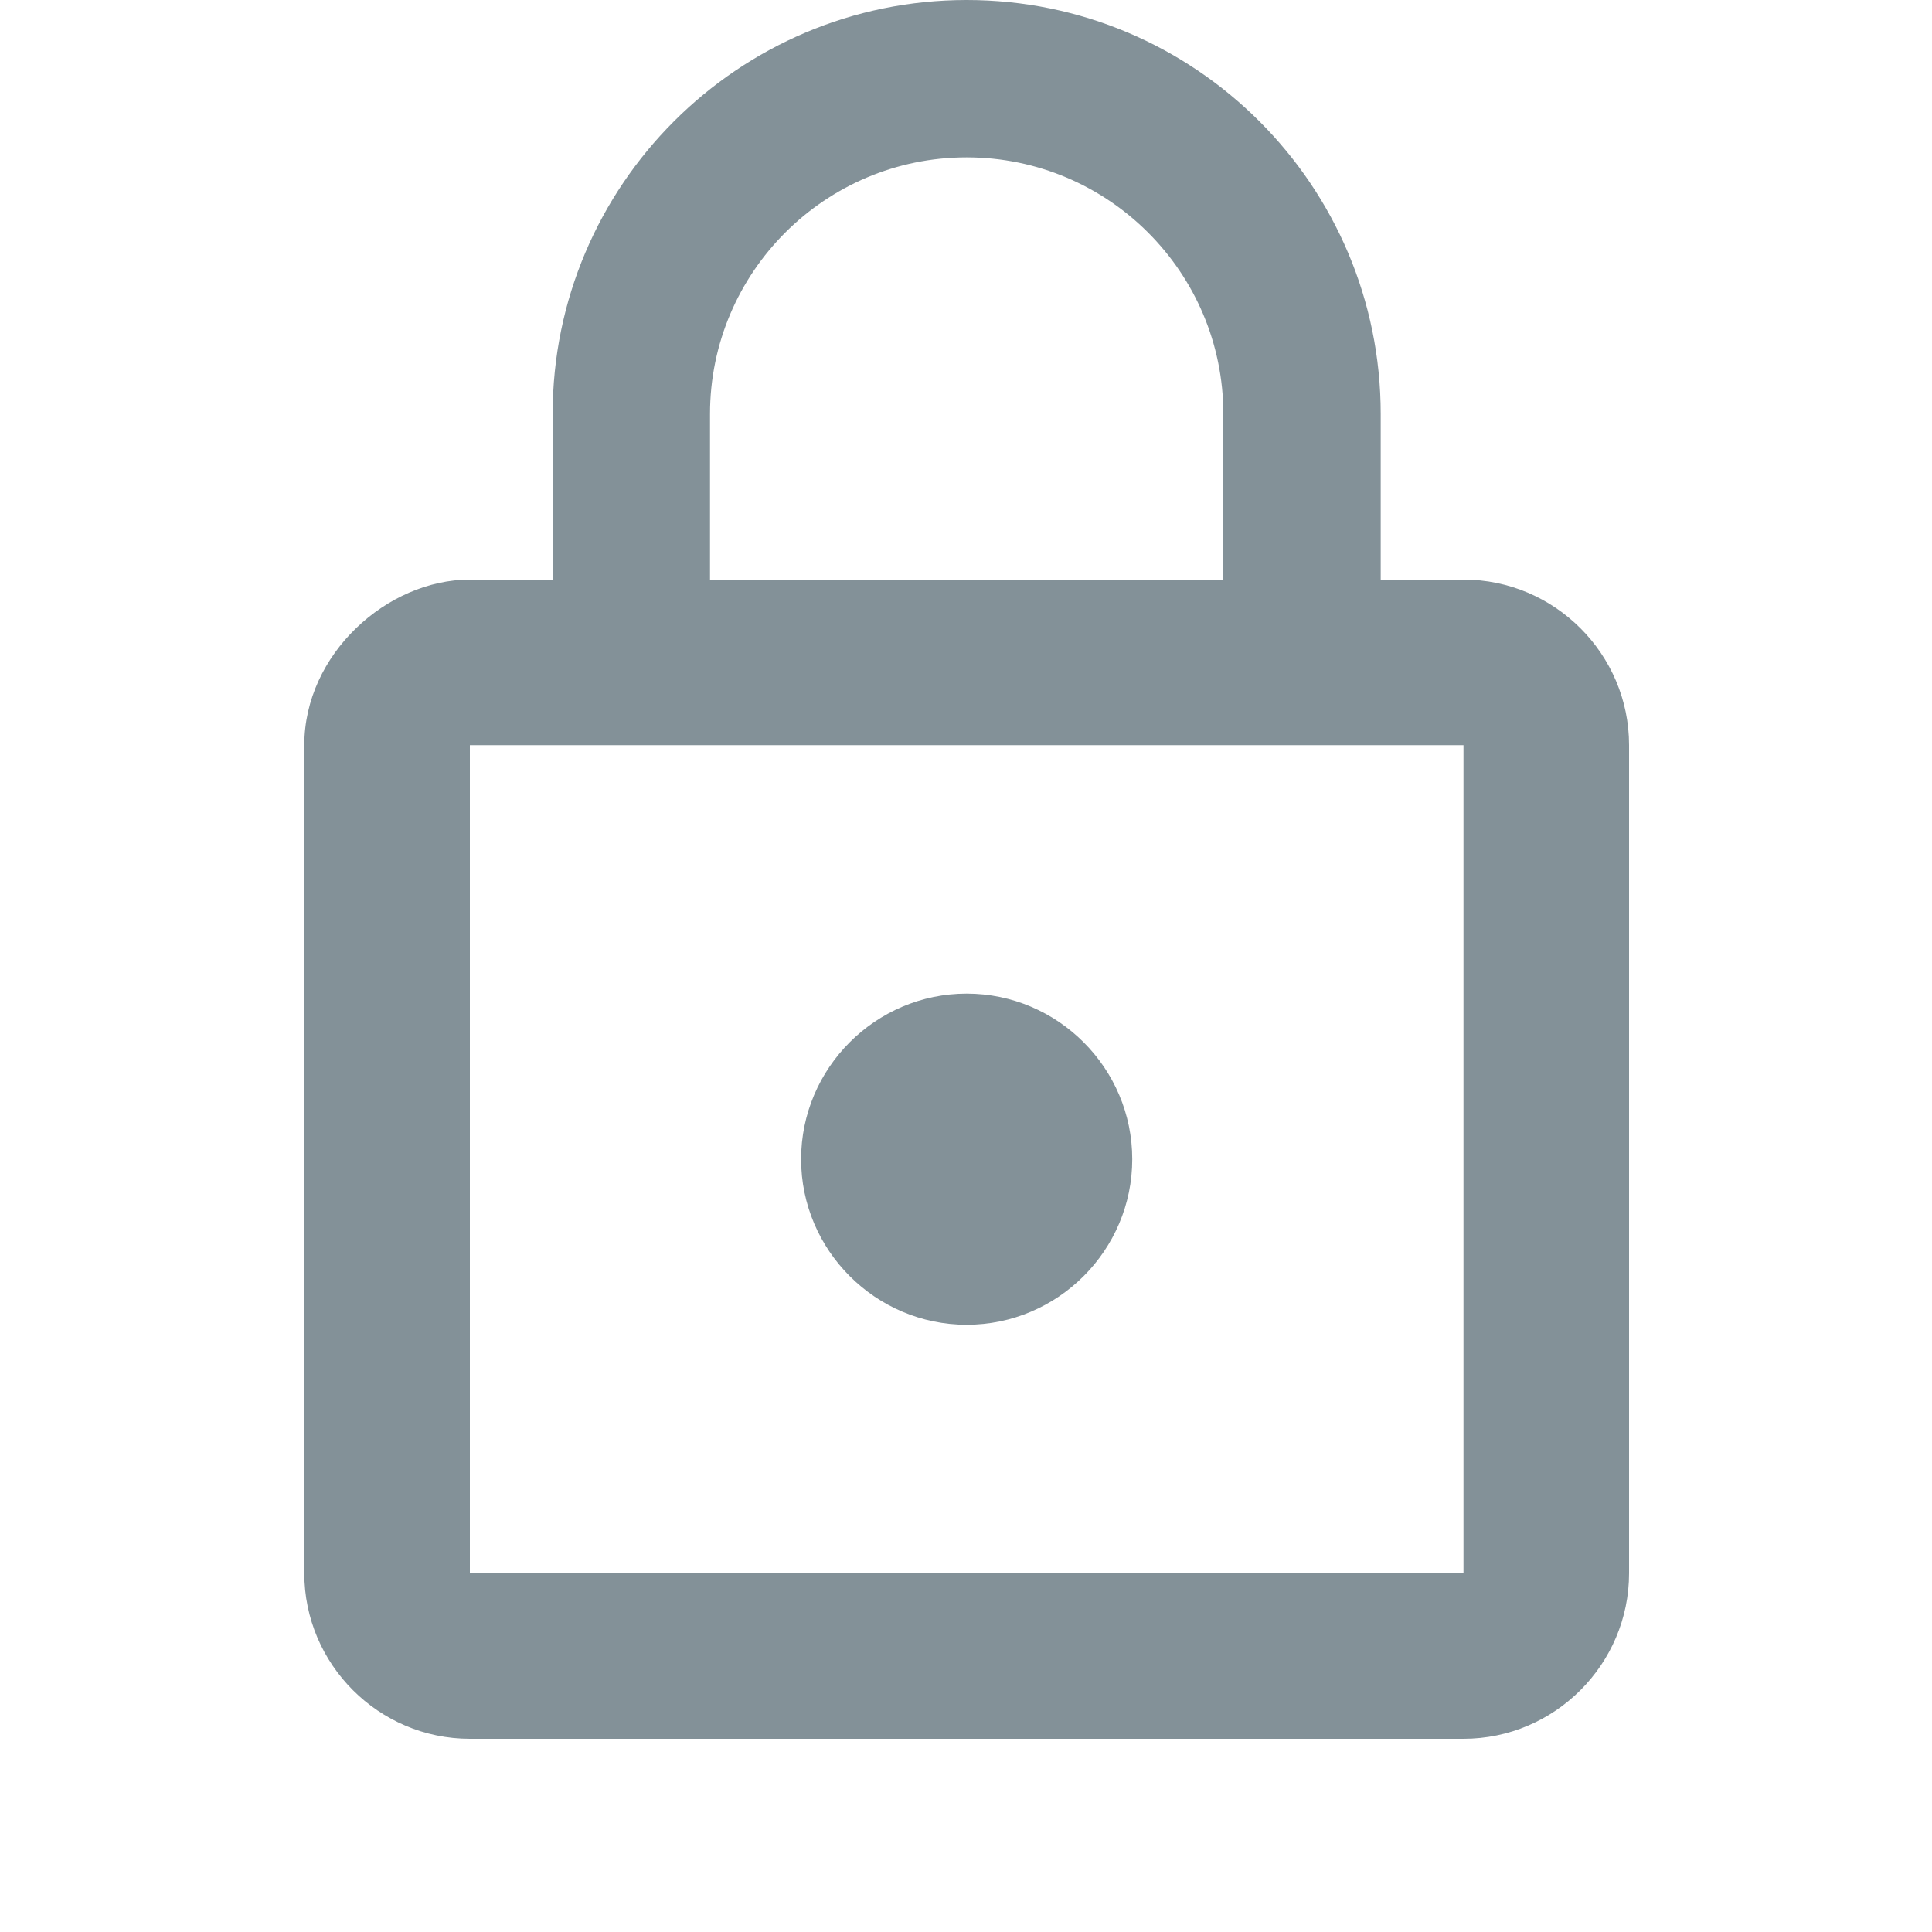 <?xml version="1.0" encoding="UTF-8"?>
<svg width="20px" height="20px" viewBox="0 0 20 20" version="1.1" xmlns="http://www.w3.org/2000/svg" xmlns:xlink="http://www.w3.org/1999/xlink">
    <title>cadenas</title>
    <g id="Alt" stroke="none" stroke-width="1" fill="none" fill-rule="evenodd">
        <g id="Artboard" transform="translate(-112, -646)">
            <g id="cadenas" transform="translate(112, 646)">
                <polygon id="Path" points="0 0 20 0 20 20 0 20"></polygon>
                <path d="M10.007,13.714 C10.95,13.714 11.721,12.943 11.721,12 C11.721,11.057 10.95,10.286 10.007,10.286 C9.064,10.286 8.293,11.057 8.293,12 C8.293,12.943 9.064,13.714 10.007,13.714 Z M15.15,6 L14.293,6 L14.293,4.286 C14.293,1.92 12.373,0 10.007,0 C7.641,0 5.721,1.92 5.721,4.286 L5.721,6 L7.35,6 L7.35,4.286 C7.35,2.82 8.541,1.629 10.007,1.629 C11.473,1.629 12.664,2.82 12.664,4.286 L12.664,6 C8.036,6 5.436,6 4.864,6 C4.007,6 3.15,6.771 3.15,7.714 L3.15,16.286 C3.15,17.229 3.921,18 4.864,18 L15.15,18 C16.093,18 16.864,17.229 16.864,16.286 L16.864,7.714 C16.864,6.771 16.093,6 15.15,6 Z M15.15,16.286 L4.864,16.286 L4.864,7.714 L15.15,7.714 L15.15,16.286 Z" id="Shape" fill="#839198" fill-rule="nonzero"></path>
            </g>
        </g>
    </g>
</svg>